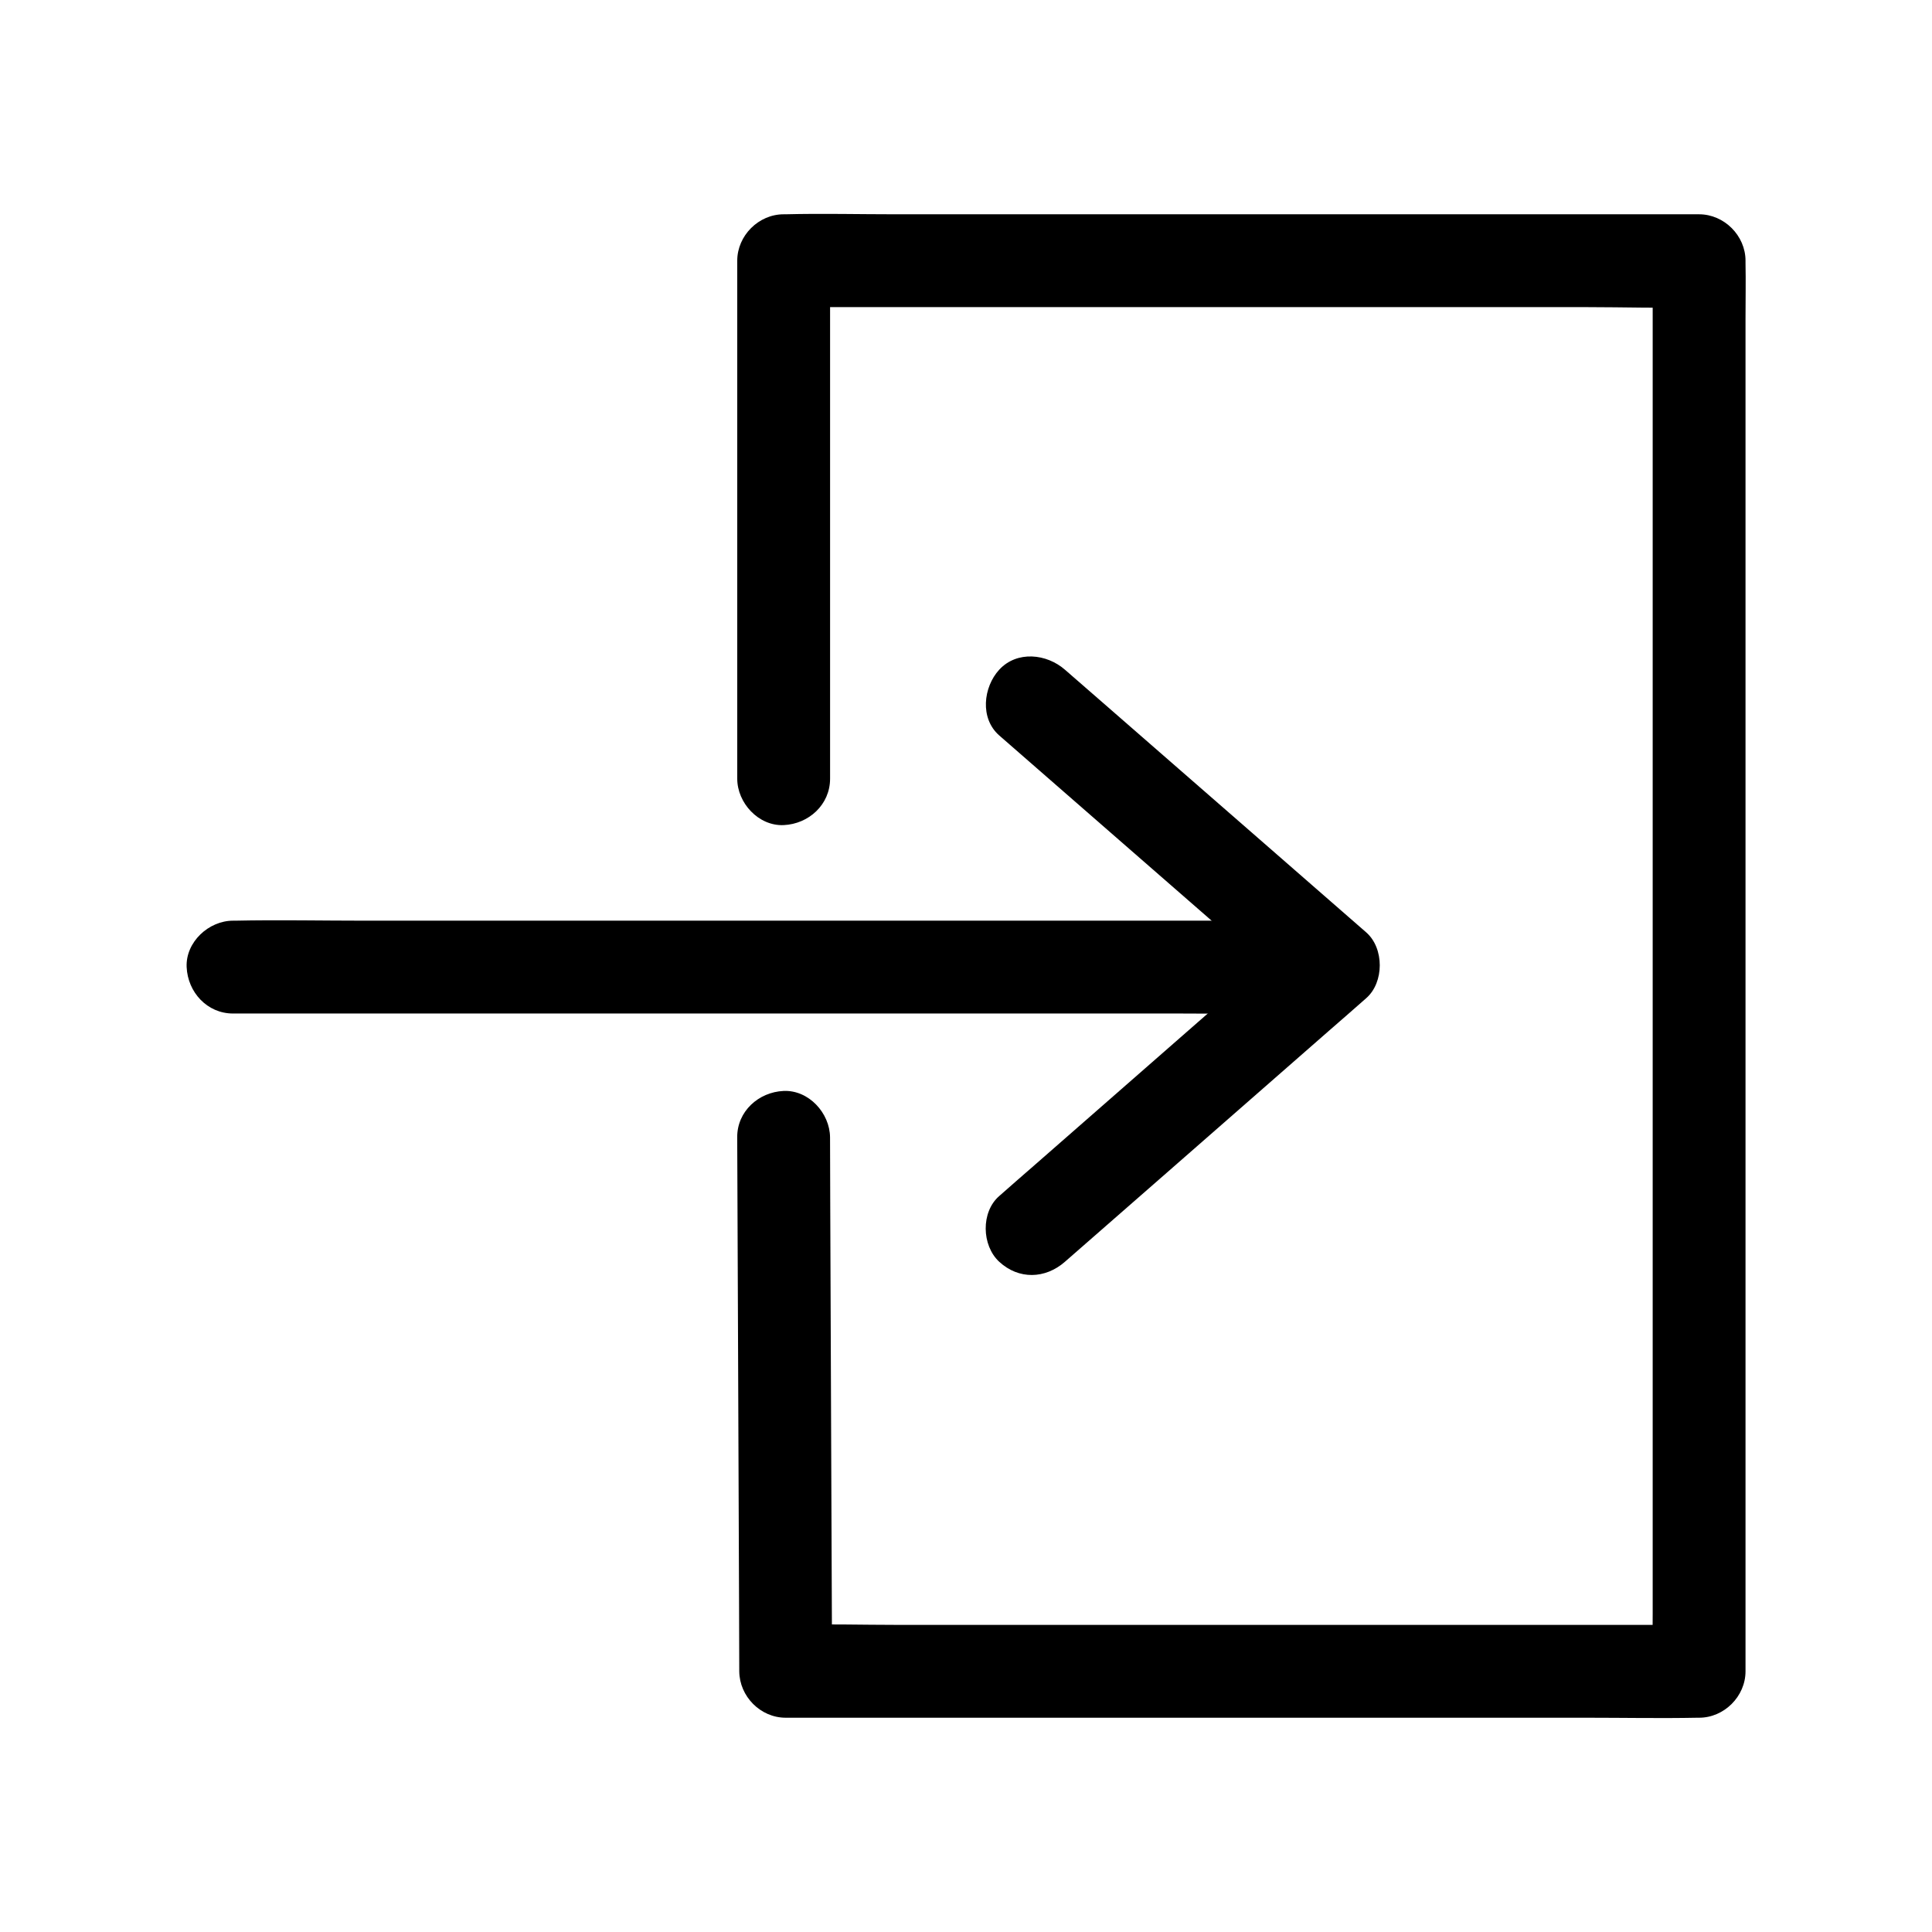 <?xml version="1.0" encoding="UTF-8"?>
<!-- Uploaded to: SVG Find, www.svgrepo.com, Generator: SVG Find Mixer Tools -->
<svg fill="#000000" width="800px" height="800px" version="1.1" viewBox="144 144 512 512" xmlns="http://www.w3.org/2000/svg">
 <g>
  <path d="m363.98 350.36v-46.641-73.703-16.926c-4.082 4.082-8.215 8.215-12.301 12.301h24.156 57.957 70.109 60.566c9.789 0 19.582 0.344 29.371 0h0.441l-12.301-12.301v10.035 27.109 40.297 48.953 53.875 54.121 50.676 42.656 30.848c0 4.871-0.098 9.742 0 14.613v0.641l12.301-12.301h-24.059-57.762-69.914-60.469c-9.789 0-19.633-0.297-29.422 0h-0.441l12.301 12.301c-0.051-15.988-0.148-32.027-0.195-48.02-0.098-25.34-0.195-50.625-0.297-75.965 0-5.856-0.051-11.66-0.051-17.516-0.051-6.445-5.656-12.594-12.301-12.301-6.641 0.297-12.348 5.41-12.301 12.301 0.051 15.988 0.148 32.027 0.195 48.02 0.098 25.34 0.195 50.625 0.297 75.965 0 5.856 0.051 11.66 0.051 17.516 0.051 6.641 5.609 12.301 12.301 12.301h24.059 57.762 69.914 60.469c9.789 0 19.633 0.195 29.422 0h0.441c6.641 0 12.301-5.656 12.301-12.301v-10.035-27.109-40.297-48.953-53.875-54.121-50.676-42.656-30.848c0-4.871 0.098-9.742 0-14.613v-0.641c0-6.641-5.656-12.301-12.301-12.301h-24.156-57.957-70.109-60.566c-9.789 0-19.582-0.246-29.371 0h-0.441c-6.641 0-12.301 5.656-12.301 12.301v46.641 73.703 16.926c0 6.445 5.656 12.594 12.301 12.301 6.641-0.297 12.301-5.414 12.301-12.301z"/>
  <path d="m426.22 478.38c9.004-7.871 18.008-15.742 27.012-23.617 14.316-12.547 28.684-25.094 43-37.637 3.297-2.856 6.543-5.707 9.84-8.609 4.773-4.184 4.773-13.234 0-17.418-9.004-7.824-17.957-15.695-26.961-23.52-14.316-12.496-28.633-24.992-43-37.492-3.297-2.856-6.594-5.758-9.891-8.609-4.82-4.231-12.695-5.117-17.418 0-4.231 4.625-5.164 12.891 0 17.418 9.004 7.824 17.957 15.695 26.961 23.52 14.316 12.496 28.633 24.992 43 37.492 3.297 2.856 6.594 5.758 9.891 8.609v-17.418c-9.004 7.871-18.008 15.742-27.012 23.617-14.316 12.547-28.684 25.094-43 37.637-3.297 2.856-6.543 5.707-9.84 8.609-4.871 4.231-4.676 13.086 0 17.418 5.168 4.773 12.203 4.574 17.418 0z"/>
  <path d="m491.86 387.99h-28.633-68.242-82.461-71.684c-11.512 0-23.074-0.246-34.586 0h-0.492c-6.445 0-12.594 5.656-12.301 12.301 0.297 6.641 5.41 12.301 12.301 12.301h28.633 68.242 82.461 71.684c11.512 0 23.074 0.246 34.586 0h0.492c6.445 0 12.594-5.656 12.301-12.301-0.297-6.641-5.414-12.301-12.301-12.301z"/>
 </g>
</svg>
